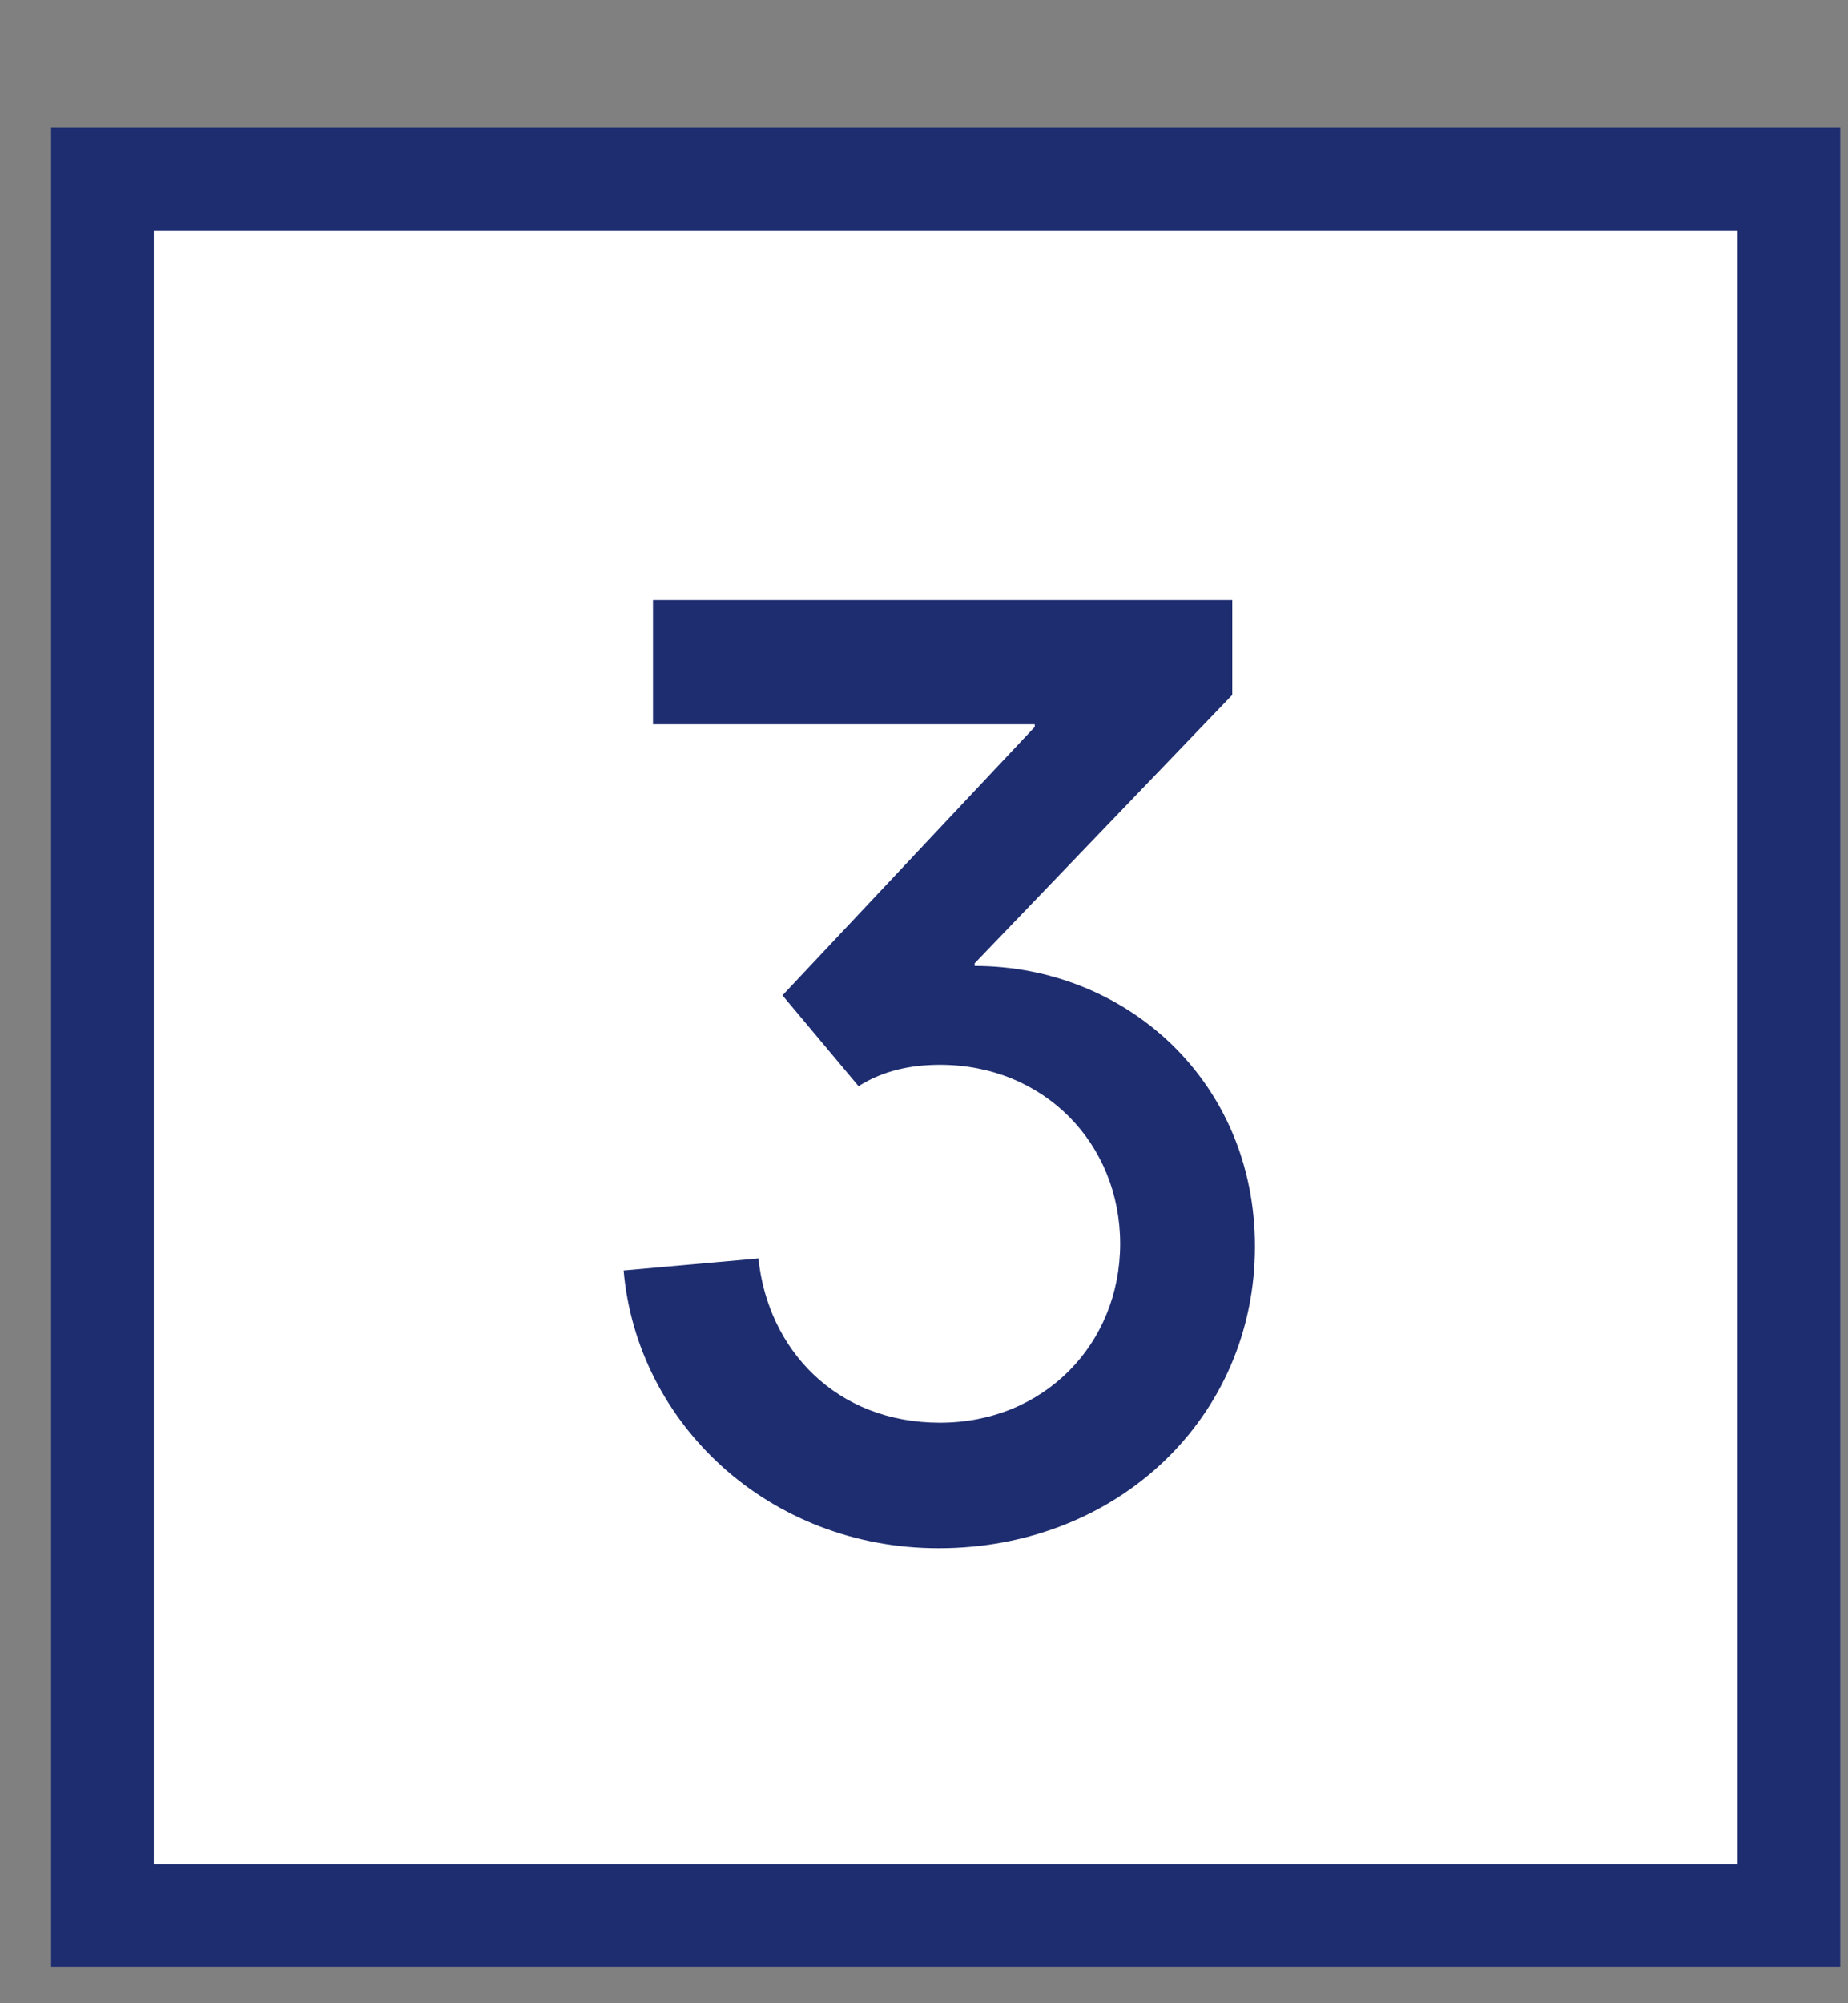 <?xml version="1.0" encoding="UTF-8"?> <svg xmlns="http://www.w3.org/2000/svg" width="36" height="39" viewBox="0 0 36 39" fill="none"><rect x="0" y="0" width="36" height="39" fill="#808080" stroke="none"/> <rect x="1.996" y="3.488" width="32.853" height="33.804" fill="white" stroke="#1E2D70" stroke-width="2"></rect> <path d="M15.243 19.378L16.725 21.146C17.219 20.834 17.765 20.73 18.311 20.73C20.339 20.73 21.821 22.264 21.821 24.214C21.821 26.164 20.339 27.698 18.311 27.698C16.283 27.698 14.957 26.268 14.775 24.5L12.149 24.734C12.409 27.724 14.983 30.142 18.285 30.142C21.769 30.142 24.447 27.594 24.447 24.266C24.447 21.042 21.925 18.806 18.987 18.806V18.754L24.005 13.528V11.682H12.721V14.1H20.157V14.152L15.243 19.378Z" fill="#1E2D70"></path> </svg> 